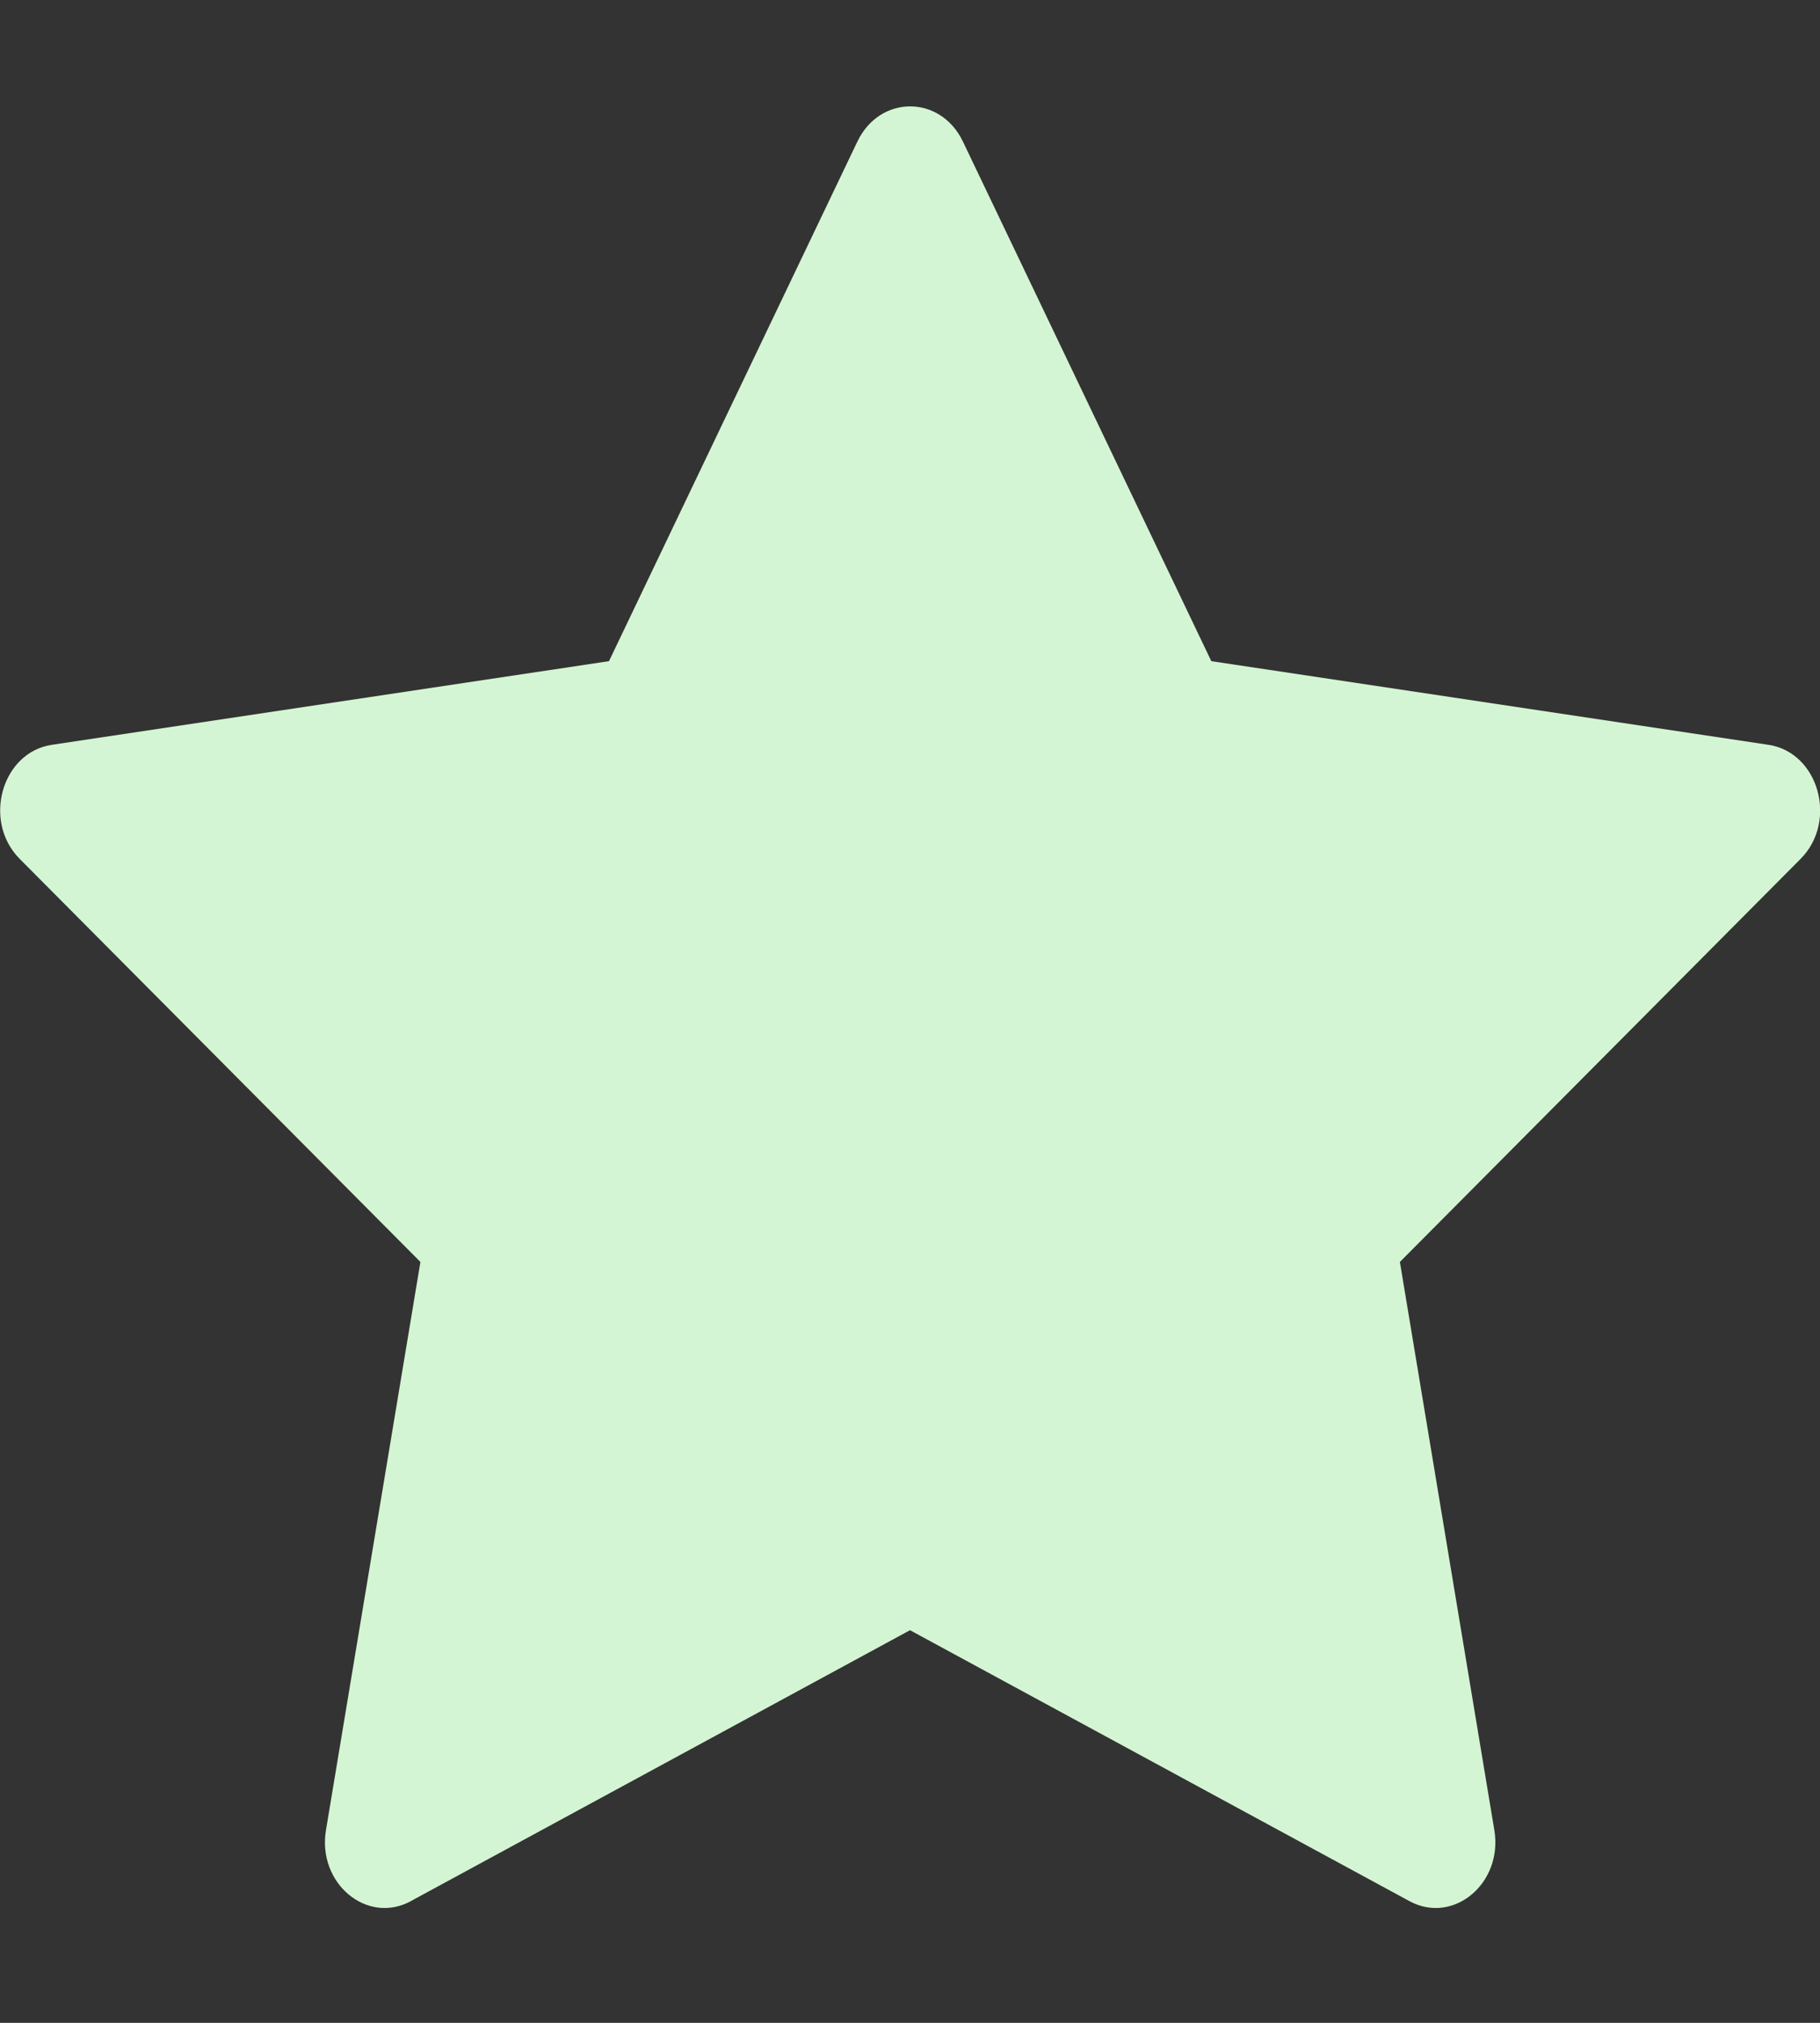 <svg width="18" height="20" viewBox="0 0 18 20" fill="none" xmlns="http://www.w3.org/2000/svg">
<rect x="0" y="0" width="18" height="20" fill="#333333" stroke="none"/>
<g clip-path="url(#clip0_139_97)">
<path d="M4.063 18.797C3.629 19.032 3.136 18.62 3.224 18.094L4.158 12.477L0.195 8.492C-0.176 8.119 0.017 7.438 0.513 7.364L6.023 6.537L8.48 1.399C8.702 0.936 9.301 0.936 9.523 1.399L11.98 6.537L17.49 7.364C17.986 7.438 18.179 8.119 17.808 8.492L13.845 12.477L14.779 18.094C14.867 18.62 14.374 19.032 13.94 18.797L9 16.118L4.062 18.797H4.063Z" fill="#D4F5D3"/>
</g>
<defs>
<clipPath id="clip0_139_97">
<rect width="18" height="19" fill="white" transform="translate(0 0.458)"/>
</clipPath>
</defs>
</svg>

